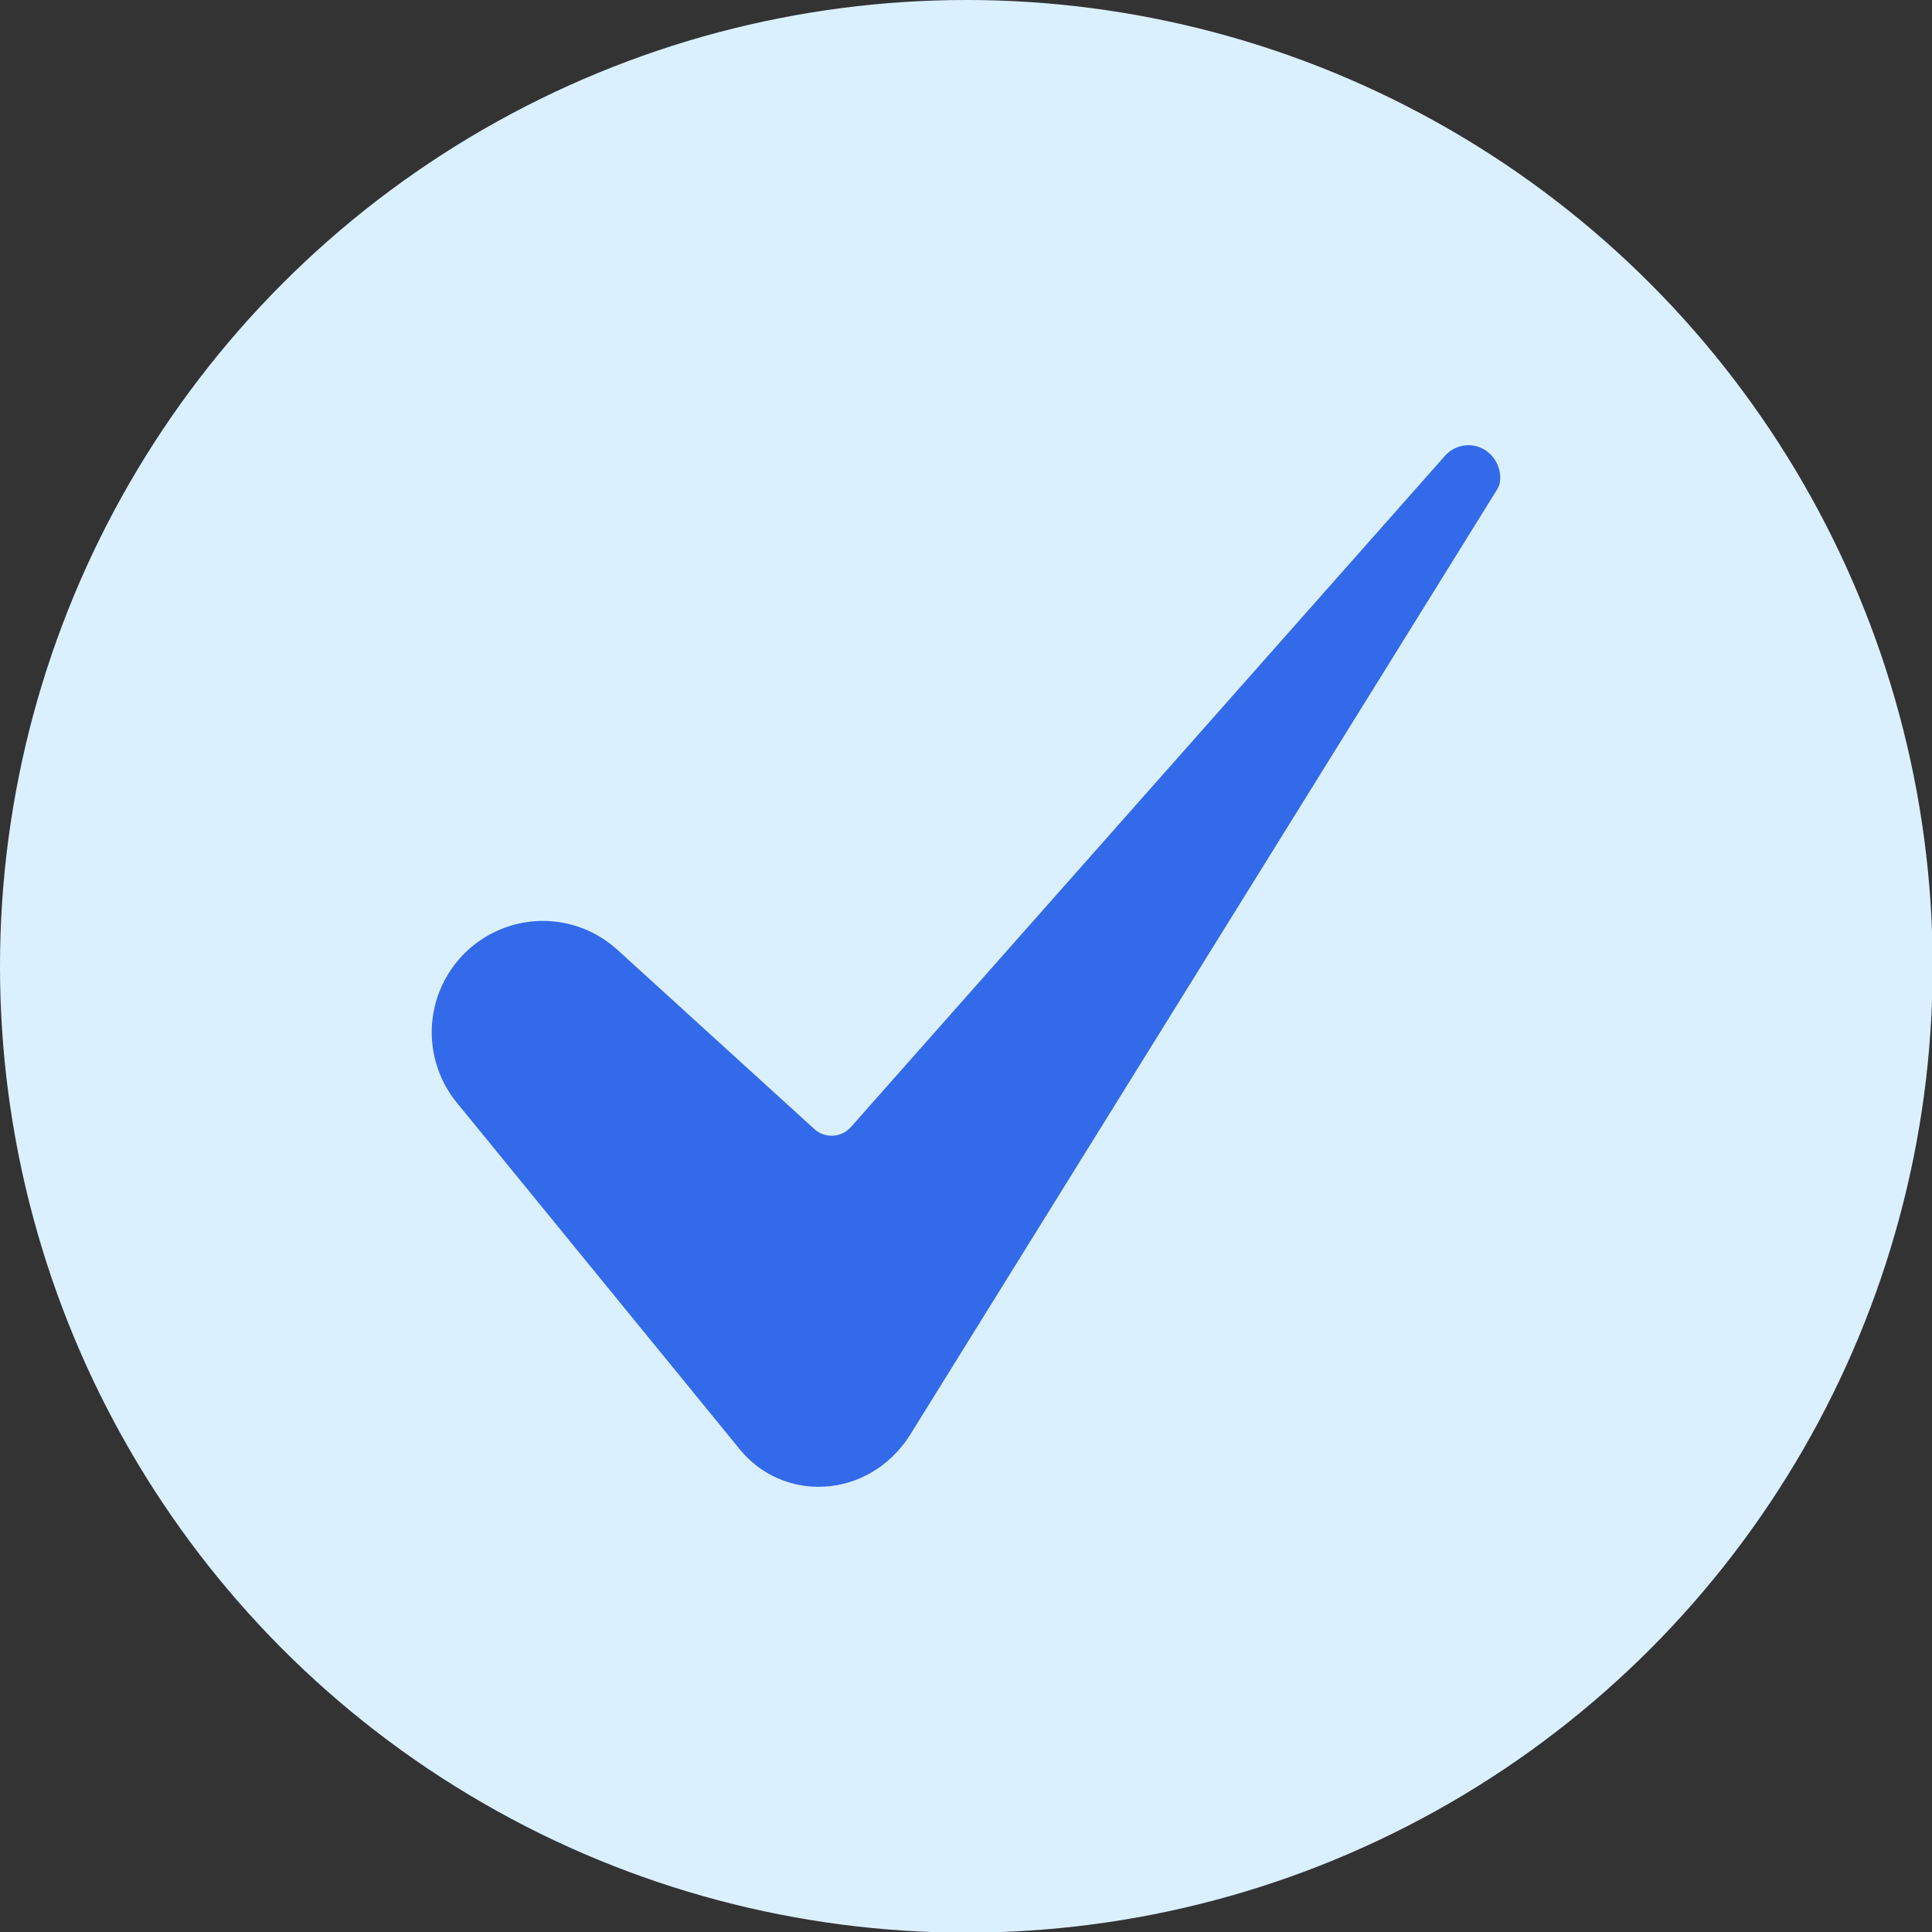 <?xml version="1.0" encoding="utf-8"?>
<!-- Generator: Adobe Illustrator 16.0.0, SVG Export Plug-In . SVG Version: 6.00 Build 0)  -->
<!DOCTYPE svg PUBLIC "-//W3C//DTD SVG 1.1//EN" "http://www.w3.org/Graphics/SVG/1.1/DTD/svg11.dtd">
<svg version="1.1" id="Layer_1" xmlns="http://www.w3.org/2000/svg" xmlns:xlink="http://www.w3.org/1999/xlink" x="0px" y="0px"
	 width="500px" height="500px" viewBox="0 0 500 500" enable-background="new 0 0 500 500" xml:space="preserve">
<rect x="0" y="0" width="500" height="500" fill="#333333" stroke="none"/>
<circle fill="#DBF0FF" cx="250.084" cy="250.083" r="250.084"/>
<path fill="#336AEA" d="M140.479,238.327c-11.109,0.032-21.212,6.441-25.97,16.48c-4.757,10.039-3.319,21.918,3.689,30.535
	l73.217,89.692c5.297,6.575,13.442,10.192,21.873,9.708c8.89-0.479,16.912-5.229,22.026-13.049l152.097-244.946
	c0.021-0.042,0.048-0.083,0.077-0.122c1.428-2.191,0.962-6.535-1.982-9.261c-1.637-1.515-3.824-2.284-6.047-2.13
	c-2.224,0.154-4.283,1.22-5.694,2.945c-0.055,0.067-0.111,0.131-0.17,0.198l-153.39,173.306c-1.177,1.336-2.842,2.137-4.616,2.232
	c-1.777,0.098-3.519-0.521-4.834-1.719l-50.904-46.328C154.561,241.021,147.649,238.333,140.479,238.327L140.479,238.327z"/>
</svg>
